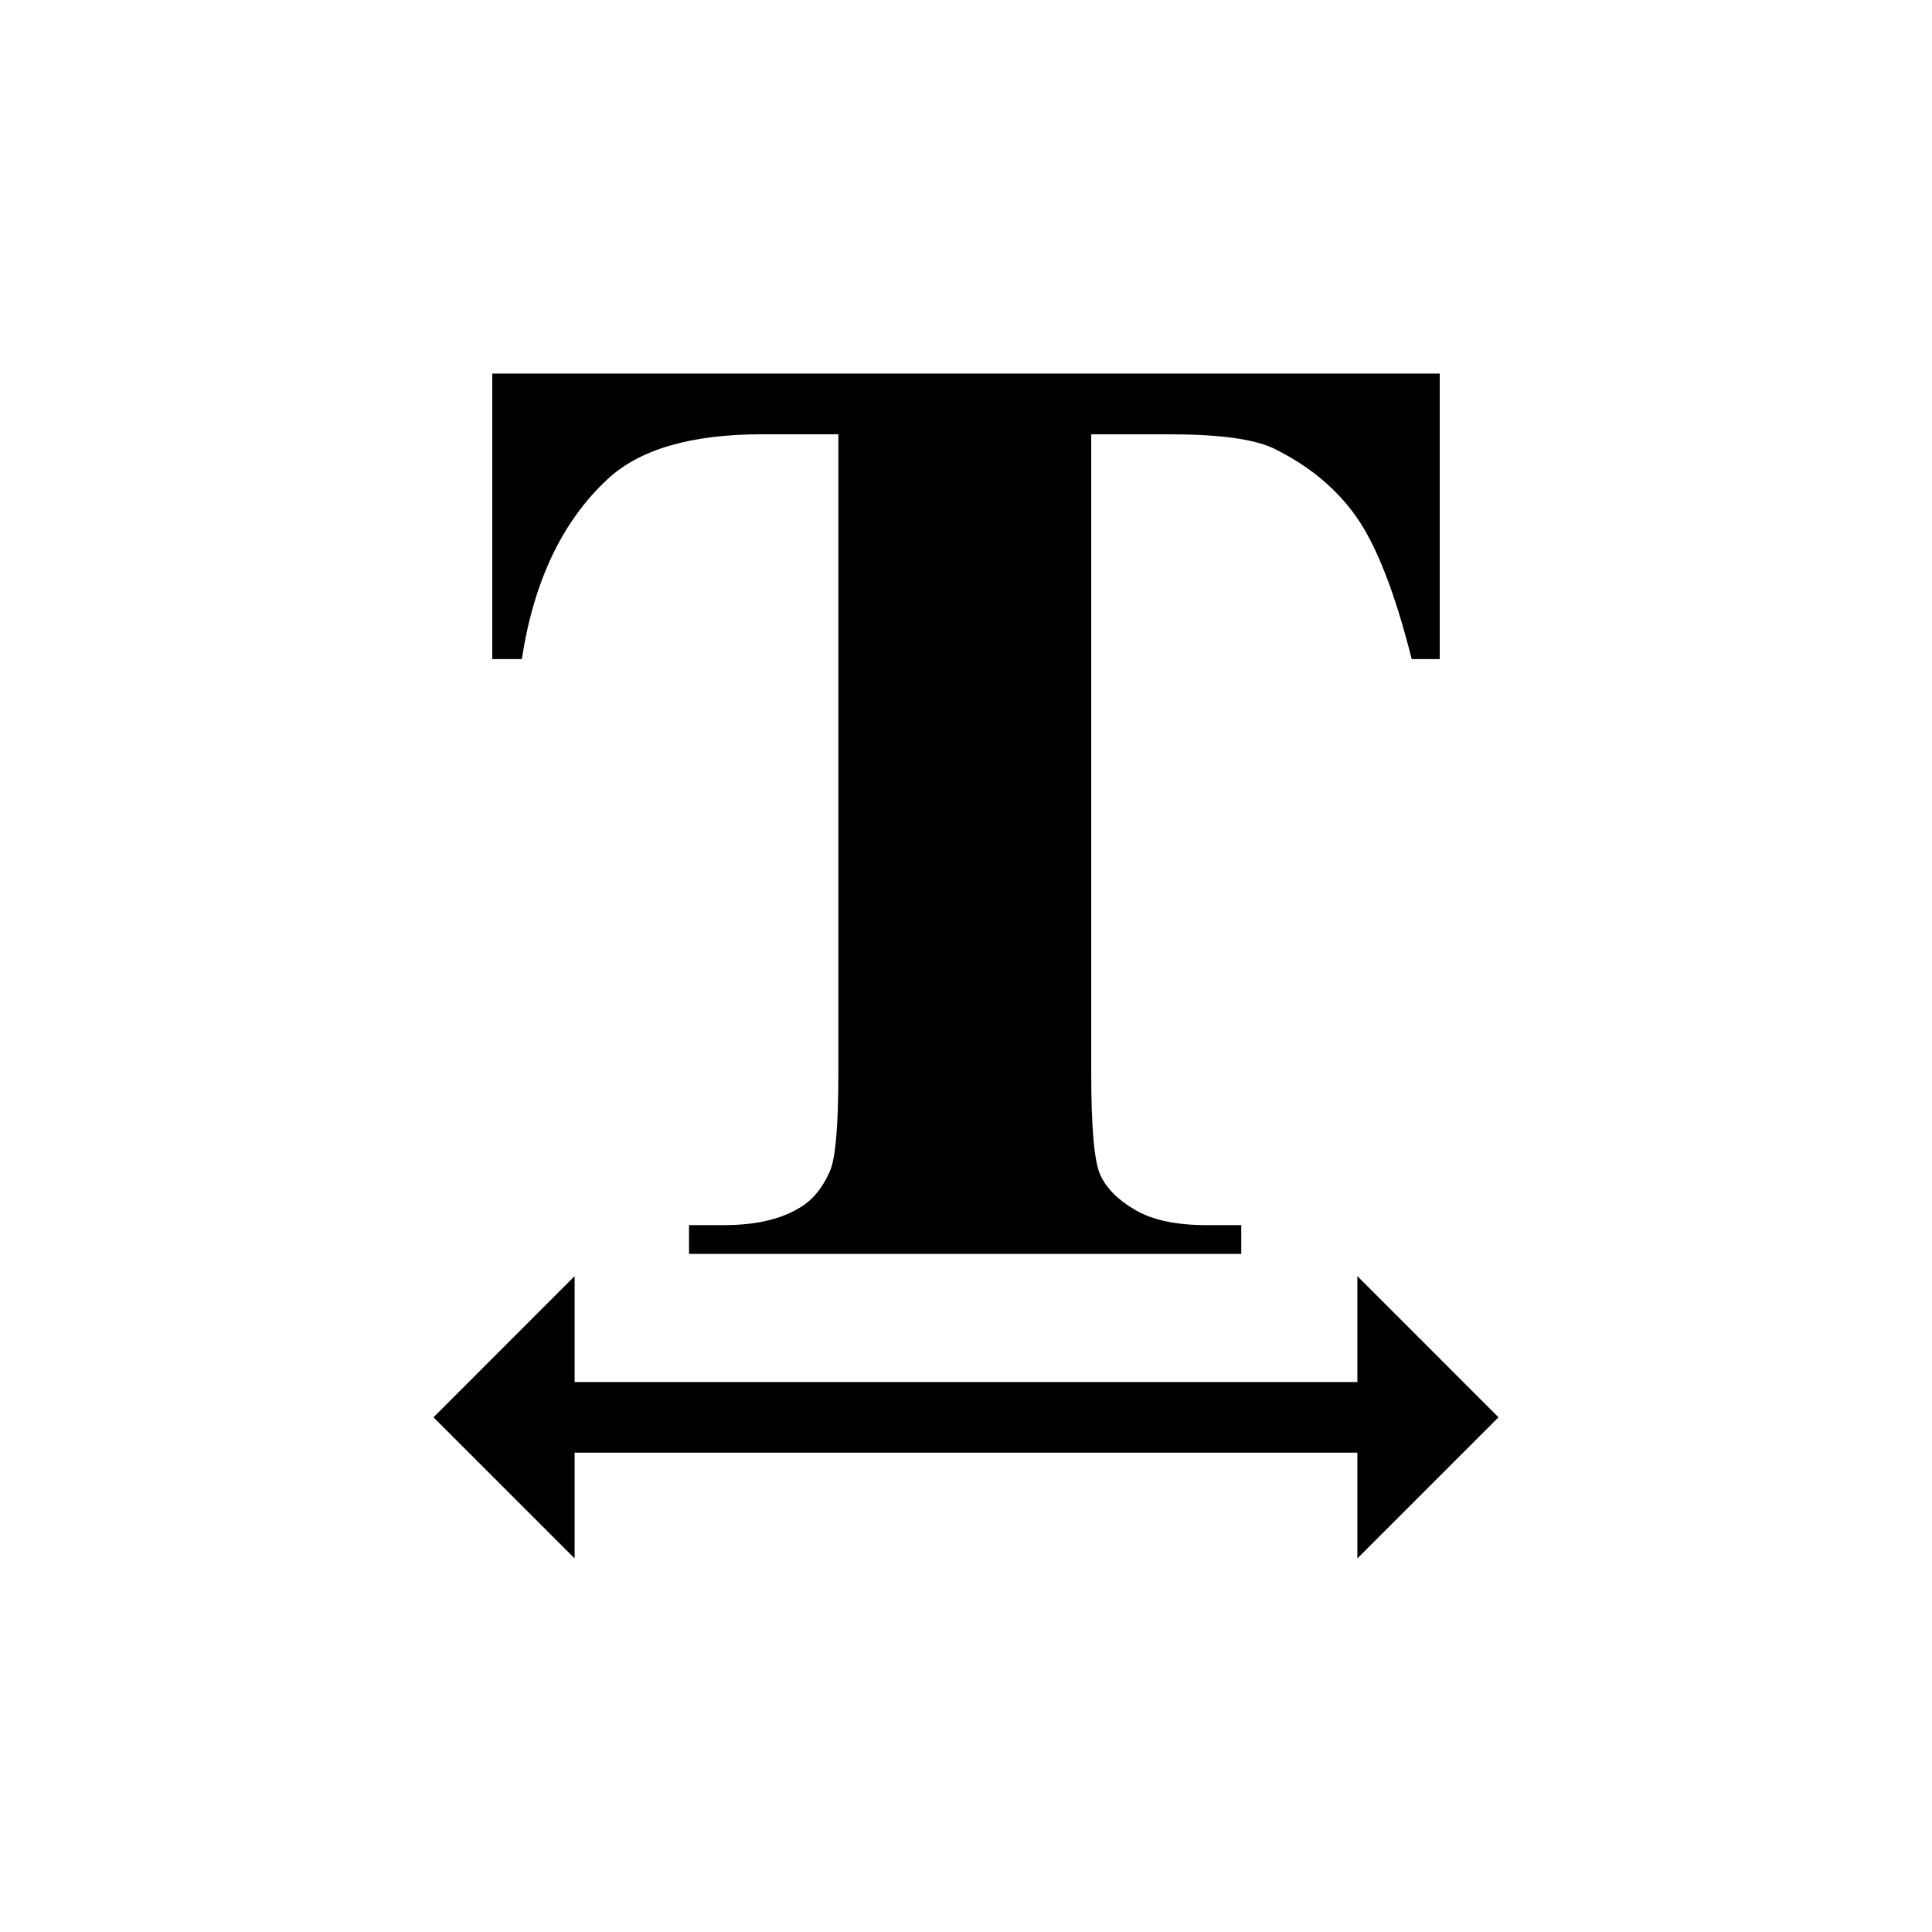 <?xml version="1.0" encoding="utf-8"?>
<!-- Generator: Adobe Illustrator 16.0.4, SVG Export Plug-In . SVG Version: 6.00 Build 0)  -->
<!DOCTYPE svg PUBLIC "-//W3C//DTD SVG 1.1//EN" "http://www.w3.org/Graphics/SVG/1.1/DTD/svg11.dtd">
<svg version="1.1" id="Layer_1" xmlns="http://www.w3.org/2000/svg" xmlns:xlink="http://www.w3.org/1999/xlink" x="0px" y="0px"
	 width="50px" height="50px" viewBox="0 0 50 50" enable-background="new 0 0 50 50" xml:space="preserve">
<path d="M13.505,17.057H12.74V9.668h24.52v7.389h-0.725c-0.43-1.705-0.906-2.93-1.43-3.676c-0.523-0.744-1.241-1.338-2.154-1.781
	c-0.51-0.239-1.402-0.36-2.677-0.36h-2.033V27.78c0,1.396,0.077,2.268,0.23,2.616c0.154,0.349,0.456,0.654,0.905,0.916
	c0.45,0.263,1.063,0.394,1.842,0.394h0.906v0.744H17.832v-0.744h0.906c0.792,0,1.429-0.141,1.912-0.424
	c0.349-0.188,0.624-0.511,0.825-0.965c0.146-0.322,0.222-1.168,0.222-2.537V11.239h-1.973c-1.84,0-3.175,0.389-4.007,1.168
	C14.551,13.492,13.813,15.043,13.505,17.057z M38.781,36.68l-3.652-3.653v2.739H14.871v-2.739l-3.652,3.653l3.652,3.652v-2.738
	h20.258v2.738L38.781,36.68z"/>
</svg>
